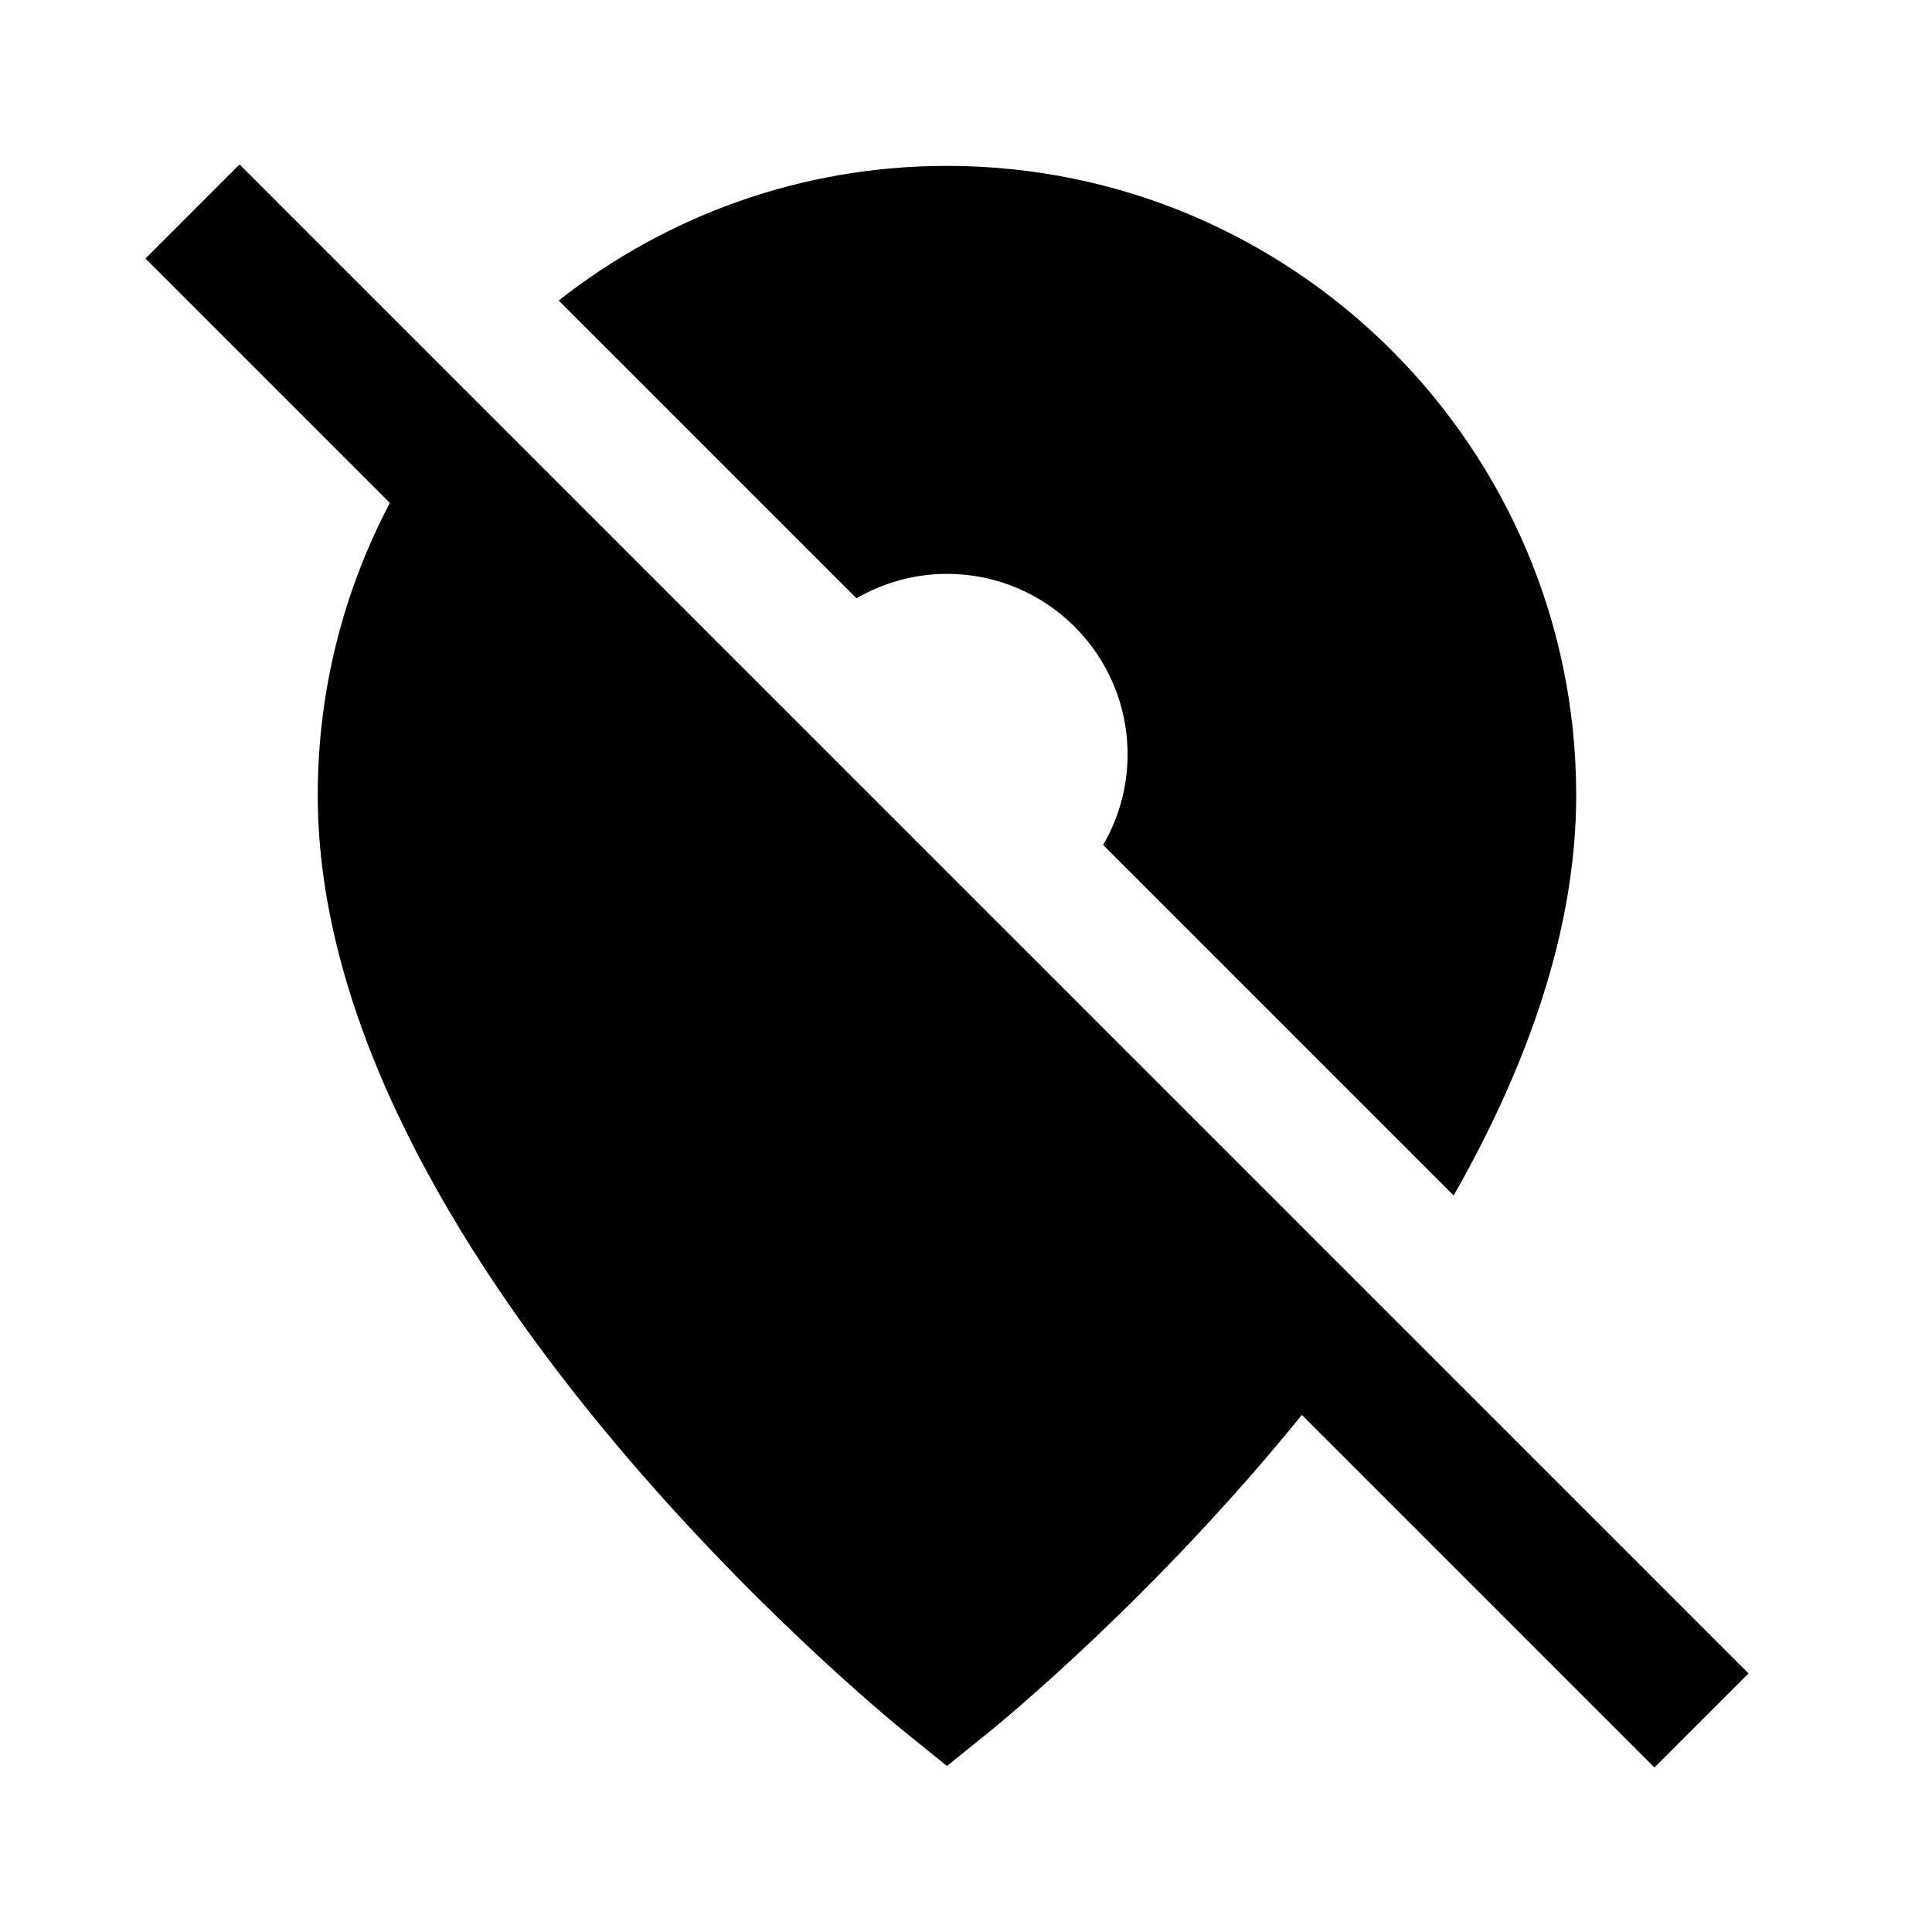 <?xml version="1.0" encoding="UTF-8"?>
<!-- Uploaded to: ICON Repo, www.svgrepo.com, Generator: ICON Repo Mixer Tools -->
<svg fill="#000000" width="800px" height="800px" version="1.1" viewBox="144 144 512 512" xmlns="http://www.w3.org/2000/svg">
 <path d="m207.48 187.58-24.934 24.934 64.773 64.773c-12.195 23.156-19.113 49.5-19.113 77.441 0 121.15 149.31 243.2 155.67 248.33l11.082 8.953 11.078-8.953c3.254-2.629 43.984-35.953 82.969-84.086l93.438 93.438 24.934-24.934zm187.48 108.5c26.434 0 47.863 21.426 47.863 47.863 0 8.746-2.387 16.918-6.481 23.977l92.891 92.891c18.992-33.332 32.477-69.738 32.477-106.09 0-91.957-74.812-166.76-166.76-166.76-38.809 0-74.527 13.359-102.89 35.676l78.918 78.918c7.066-4.086 15.238-6.477 23.984-6.477z"/>
</svg>